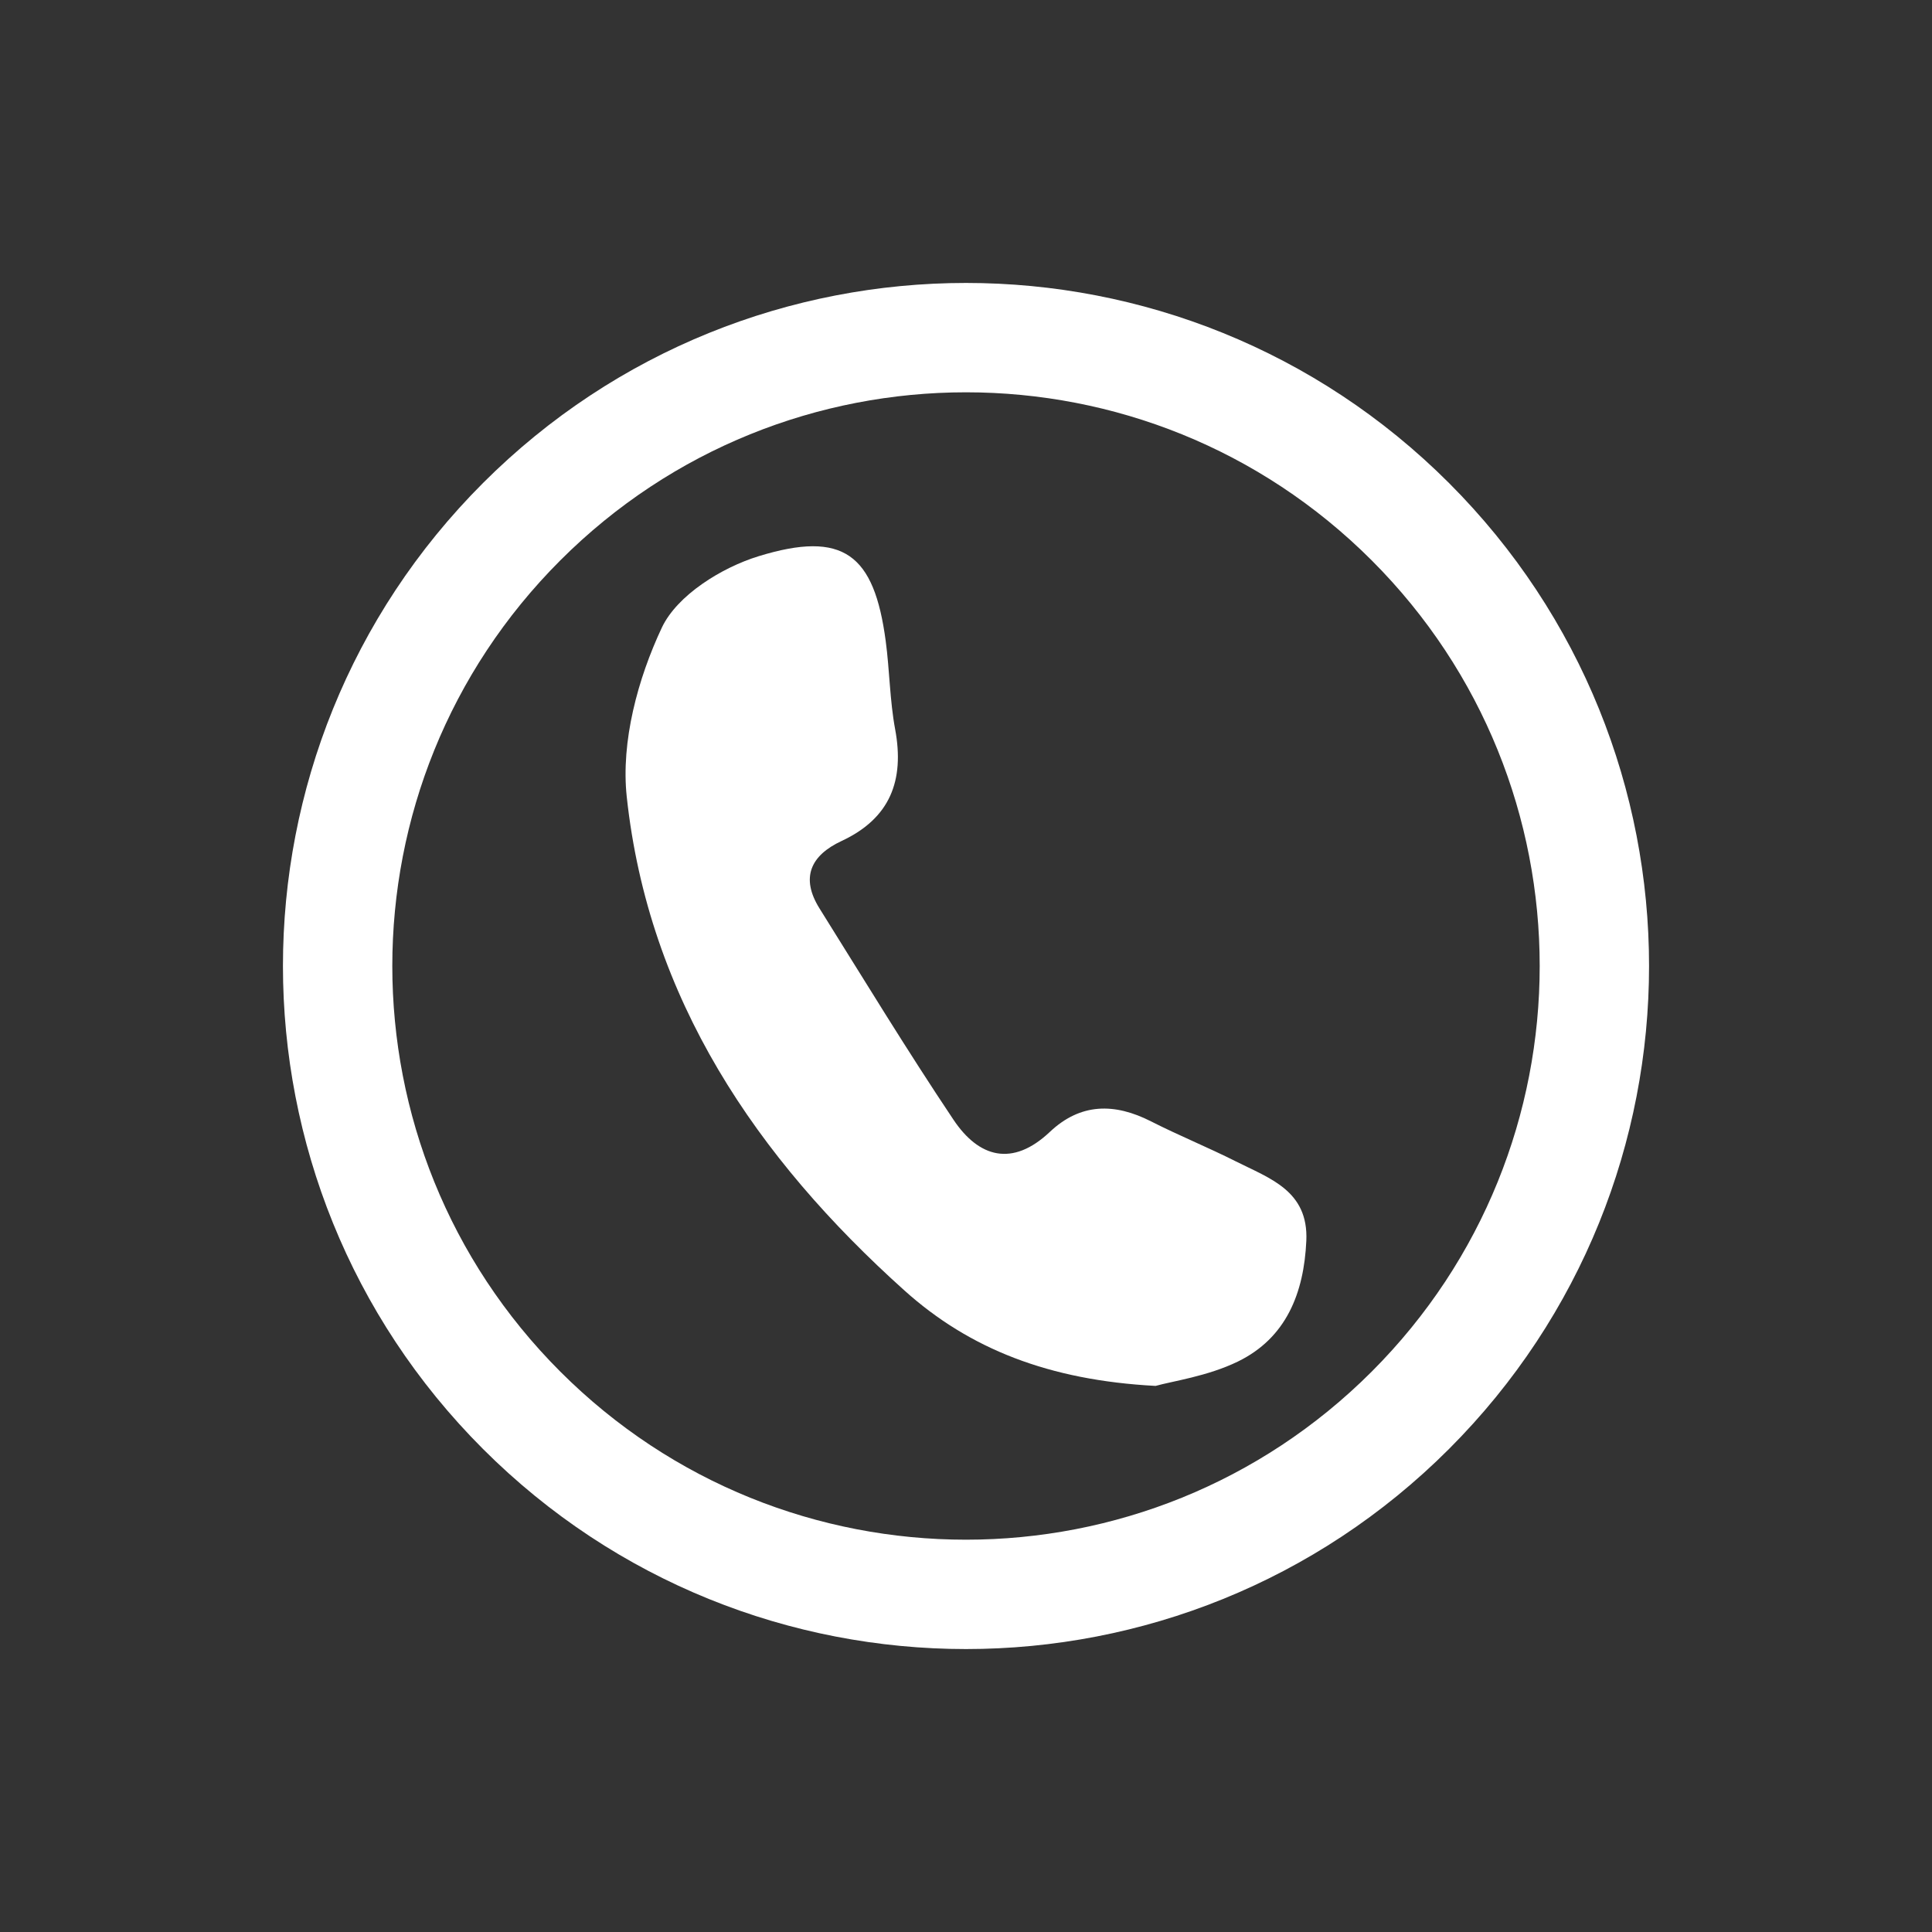 <svg width="53" height="53" viewBox="0 0 53 53" fill="none" xmlns="http://www.w3.org/2000/svg">
<rect x="0" y="0" width="53" height="53" fill="#333333" stroke="none"/>
<path d="M38.689 14.311C45.421 21.043 45.421 31.957 38.689 38.689C31.957 45.421 21.043 45.421 14.311 38.689C7.579 31.957 7.579 21.043 14.311 14.311C21.043 7.579 31.957 7.579 38.689 14.311Z" stroke="white" stroke-width="3"/>
<path d="M31.698 38.019C28.776 37.864 26.596 37.004 24.814 35.404C20.756 31.762 17.789 27.403 17.193 21.855C17.031 20.343 17.497 18.618 18.156 17.218C18.575 16.329 19.794 15.571 20.809 15.259C23.14 14.542 23.98 15.205 24.297 17.582C24.405 18.387 24.408 19.208 24.556 20.004C24.817 21.41 24.422 22.448 23.086 23.071C22.236 23.467 21.956 24.08 22.481 24.92C23.694 26.861 24.884 28.817 26.157 30.718C26.852 31.756 27.773 32.02 28.799 31.052C29.642 30.256 30.574 30.253 31.573 30.761C32.339 31.15 33.136 31.474 33.903 31.86C34.828 32.327 35.898 32.663 35.836 34.038C35.771 35.476 35.282 36.707 33.956 37.352C33.125 37.756 32.161 37.889 31.698 38.02V38.019Z" fill="white"/>
</svg>
